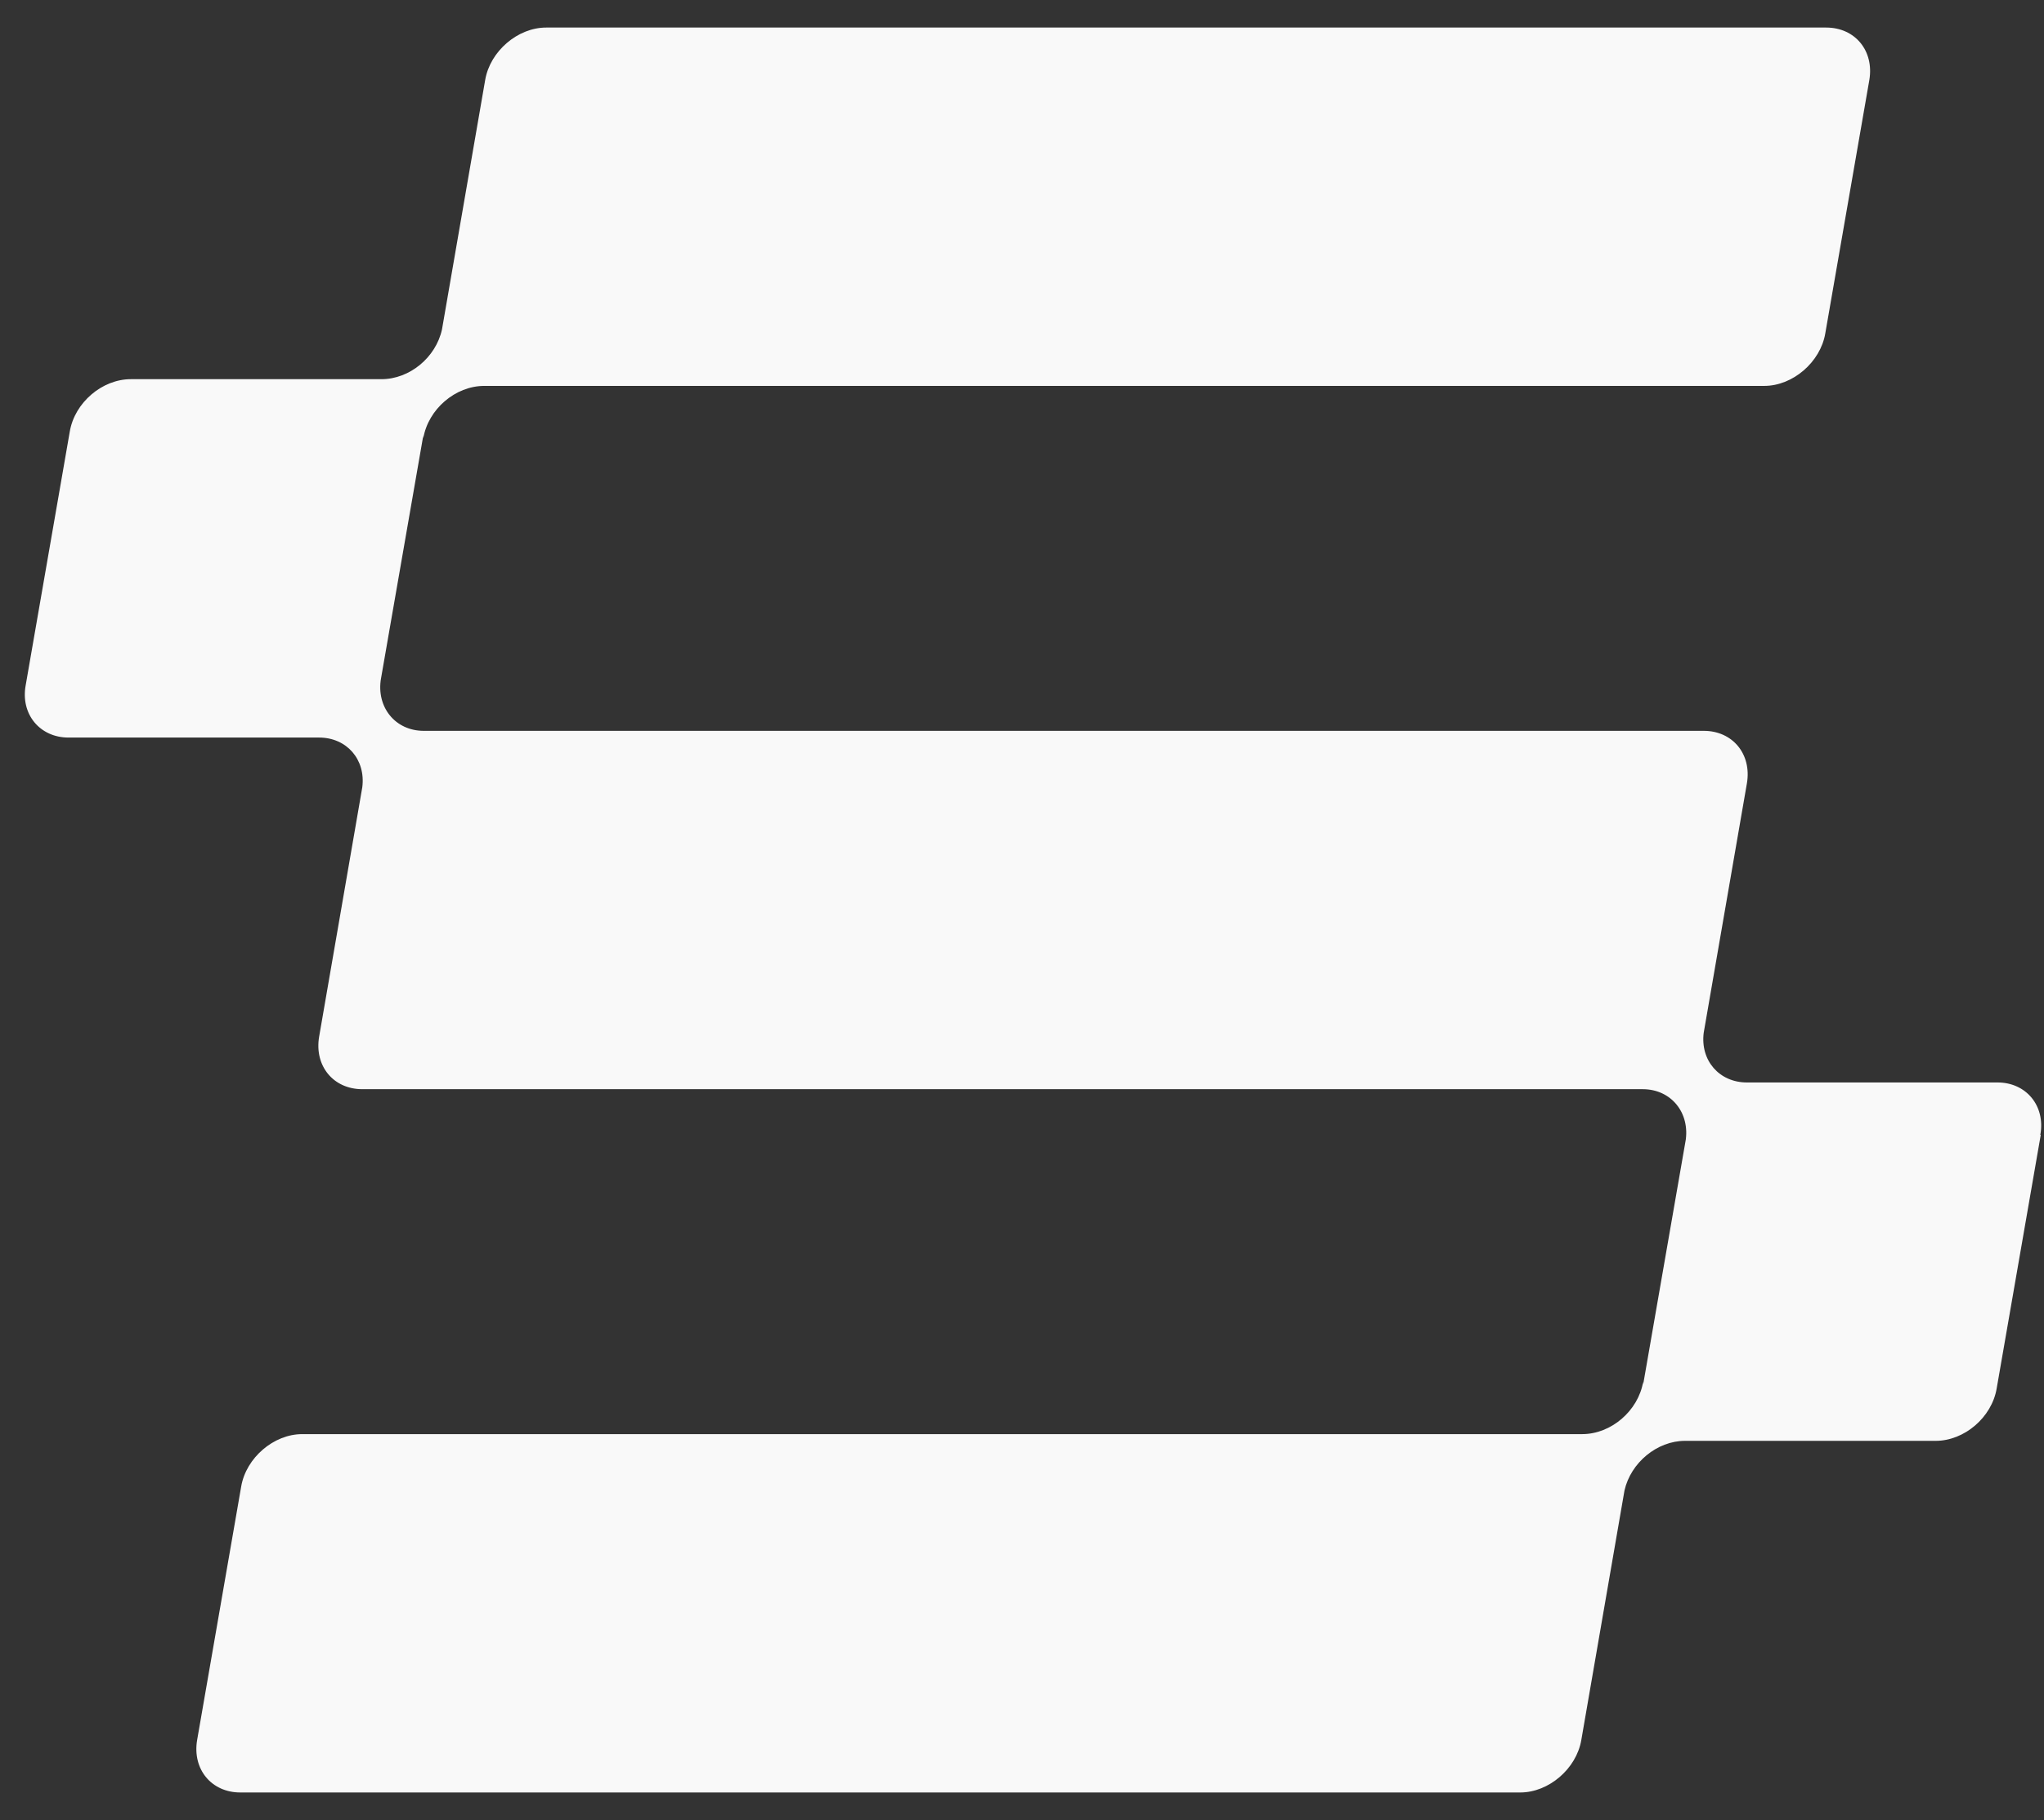 <svg xmlns="http://www.w3.org/2000/svg" width="73" height="65" viewBox="0 0 73 65" fill="none"><rect x="0" y="0" width="73" height="65" fill="#333333" stroke="none"/><path d="M72.884 40.531L71.31 49.586C71.135 50.626 70.149 51.458 69.132 51.458H60.18C59.178 51.458 58.24 52.241 58.017 53.233L56.475 62.144C56.3 63.168 55.314 64.016 54.296 64.016H8.582C7.549 64.016 6.865 63.184 7.04 62.144L8.614 53.089C8.789 52.065 9.775 51.218 10.792 51.218H56.507C57.54 51.218 58.51 50.386 58.685 49.346C58.685 49.378 58.685 49.41 58.685 49.442L60.211 40.675C60.211 40.675 60.196 40.739 60.196 40.771C60.37 39.747 59.687 38.899 58.669 38.899H12.939C11.905 38.899 11.222 38.067 11.397 37.027L12.939 28.116C13.066 27.125 12.382 26.341 11.397 26.341H2.445C1.427 26.341 0.727 25.509 0.918 24.469L2.492 15.414C2.667 14.374 3.653 13.542 4.671 13.542H13.623C14.624 13.542 15.563 12.774 15.785 11.767L17.328 2.856C17.502 1.832 18.488 0.984 19.506 0.984H65.22C66.254 0.984 66.937 1.816 66.762 2.856L65.188 11.911C65.013 12.934 64.028 13.782 63.01 13.782H17.296C16.262 13.782 15.292 14.614 15.117 15.654C15.117 15.622 15.117 15.59 15.117 15.558L13.591 24.325C13.591 24.325 13.607 24.261 13.607 24.229C13.432 25.253 14.116 26.101 15.133 26.101H60.847C61.881 26.101 62.565 26.933 62.39 27.973L60.847 36.883C60.72 37.875 61.404 38.659 62.39 38.659H71.342C72.359 38.659 73.059 39.491 72.868 40.531H72.884Z" fill="#F9F9F9"></path></svg>